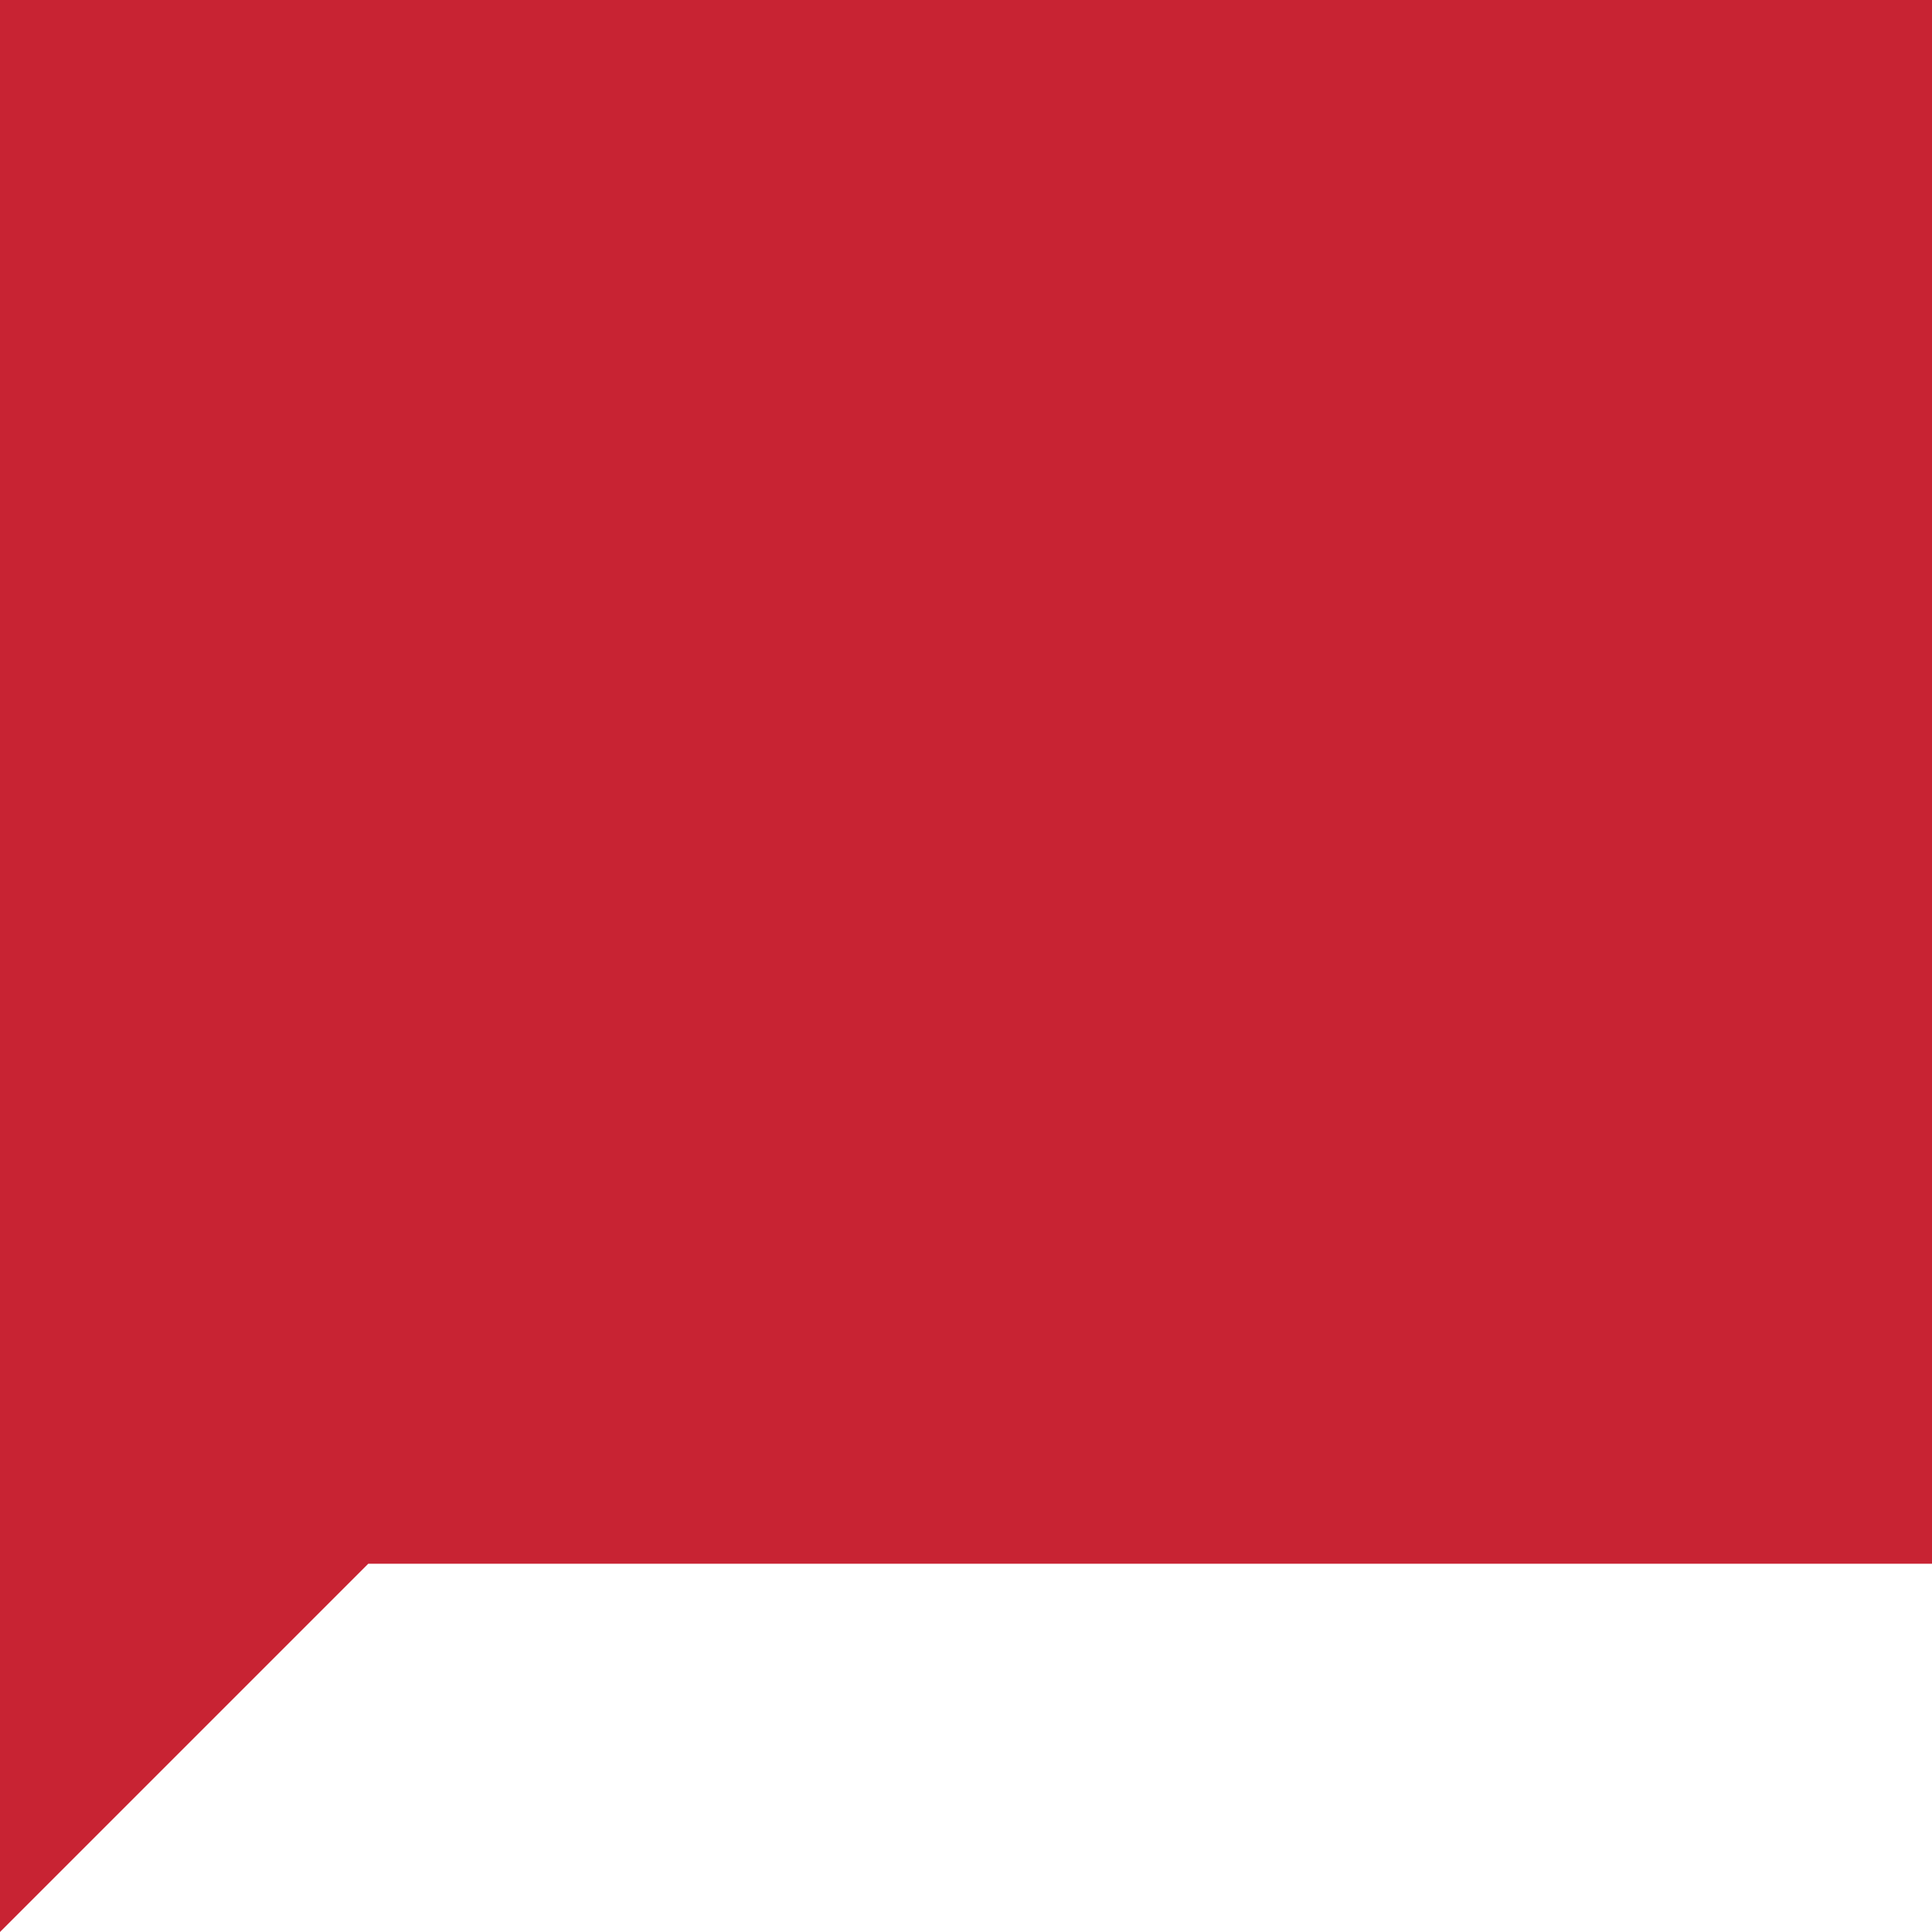 <?xml version="1.0" encoding="UTF-8"?>
<svg xmlns="http://www.w3.org/2000/svg" width="40" height="40" viewBox="0 0 40 40" fill="none">
  <g clip-path="url(#clip0_2007_125)">
    <path d="M40 32.375H7.625L0 40V0H40V32.375Z" fill="#C82333"></path>
  </g>
  <defs>
    <clipPath id="clip0_2007_125">
      <rect width="40" height="40" fill="white"></rect>
    </clipPath>
  </defs>
</svg>
